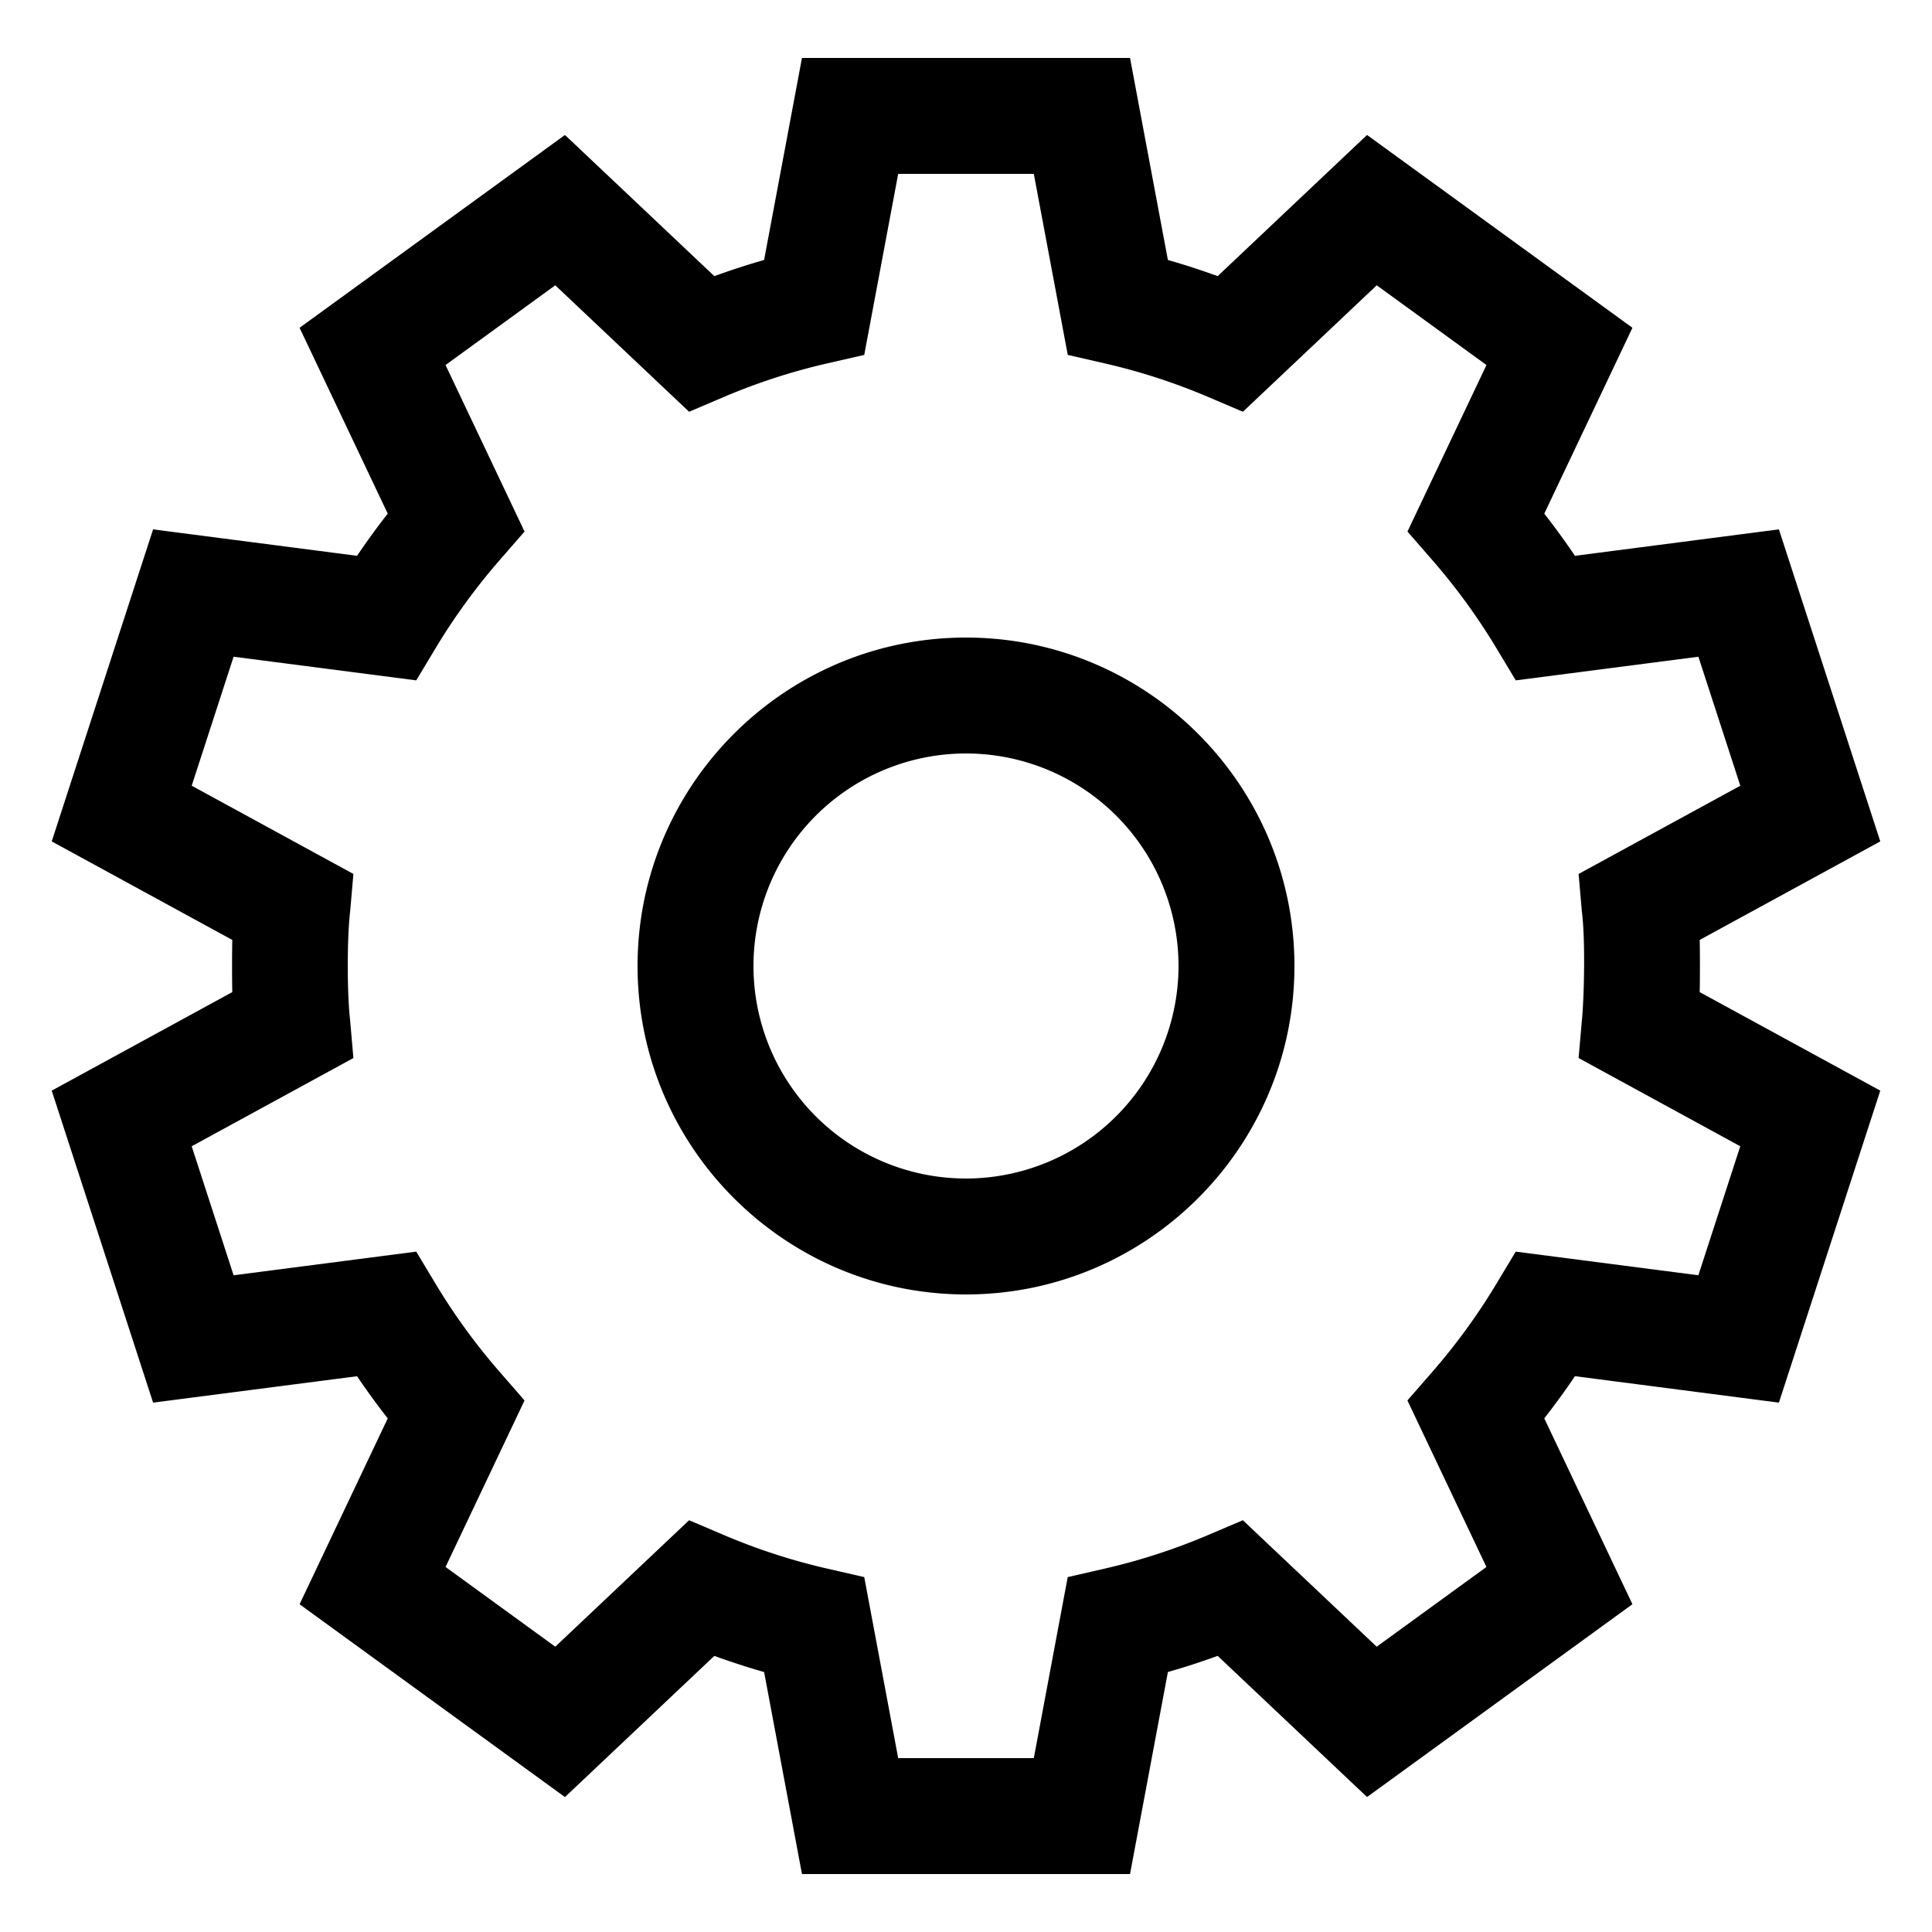 <?xml version="1.0" encoding="UTF-8"?> <svg xmlns="http://www.w3.org/2000/svg" id="icon" viewBox="0 0 1000 1000"><path d="M879.76,486.51l93.47-51L920.76,274,815.19,287.69q-7.55-11.18-15.88-21.83l45.63-96.2L707.58,69.86l-77.32,73.07q-12.72-4.63-25.76-8.37L584.9,30H415.1L395.5,134.56q-13,3.72-25.76,8.37L292.42,69.86l-137.36,99.8,45.63,96.2q-8.33,10.63-15.88,21.83L79.24,274,26.77,435.51l93.47,51c-.16,4.5-.16,22.48,0,27l-93.47,51L79.24,726l105.57-13.67q7.55,11.18,15.88,21.83l-45.63,96.2,137.36,99.8,77.32-73.07q12.72,4.63,25.76,8.36L415.1,970H584.9l19.6-104.57q13-3.7,25.76-8.36l77.32,73.07,137.36-99.8-45.63-96.2q8.33-10.64,15.88-21.83L920.76,726l52.47-161.49-93.47-51C879.92,509,879.92,491,879.76,486.51Zm21,106.8-21.69,66.77-94.53-12.24-10.11,16.81a321.7,321.7,0,0,1-33.05,45.41l-12.9,14.81,40.89,86.19-56.8,41.27-69.27-65.46-18.07,7.69a317.6,317.6,0,0,1-53.42,17.35l-19.16,4.39L535.1,910H464.9l-17.57-93.7-19.16-4.39a317.6,317.6,0,0,1-53.42-17.35l-18.07-7.69-69.27,65.46-56.8-41.27,40.89-86.19-12.9-14.81a321.7,321.7,0,0,1-33.05-45.41l-10.11-16.81-94.53,12.24L99.22,593.31l83.7-45.67-1.7-19.54c-1.67-14.47-1.56-43.51,0-56.2l1.7-19.54-83.7-45.67,21.69-66.77,94.53,12.24,10.11-16.81a322.07,322.07,0,0,1,33.05-45.41l12.9-14.81-40.89-86.19,56.8-41.27,69.27,65.46,18.07-7.7a318.48,318.48,0,0,1,53.42-17.34l19.16-4.39L464.9,90h70.2l17.57,93.7,19.16,4.39a318.48,318.48,0,0,1,53.42,17.34l18.07,7.7,69.27-65.46,56.8,41.27L728.5,275.13l12.9,14.81a322.07,322.07,0,0,1,33.05,45.41l10.11,16.81,94.53-12.24,21.69,66.77-83.7,45.67,1.7,19.54c1.86,14.18,1.19,44.61,0,56.2l-1.7,19.54Z"></path><path d="M500,330c-93.74,0-170,76.26-170,170s76.26,170,170,170,170-76.26,170-170S593.74,330,500,330Zm0,280A110,110,0,1,1,610,500,110.13,110.13,0,0,1,500,610Z"></path></svg> 